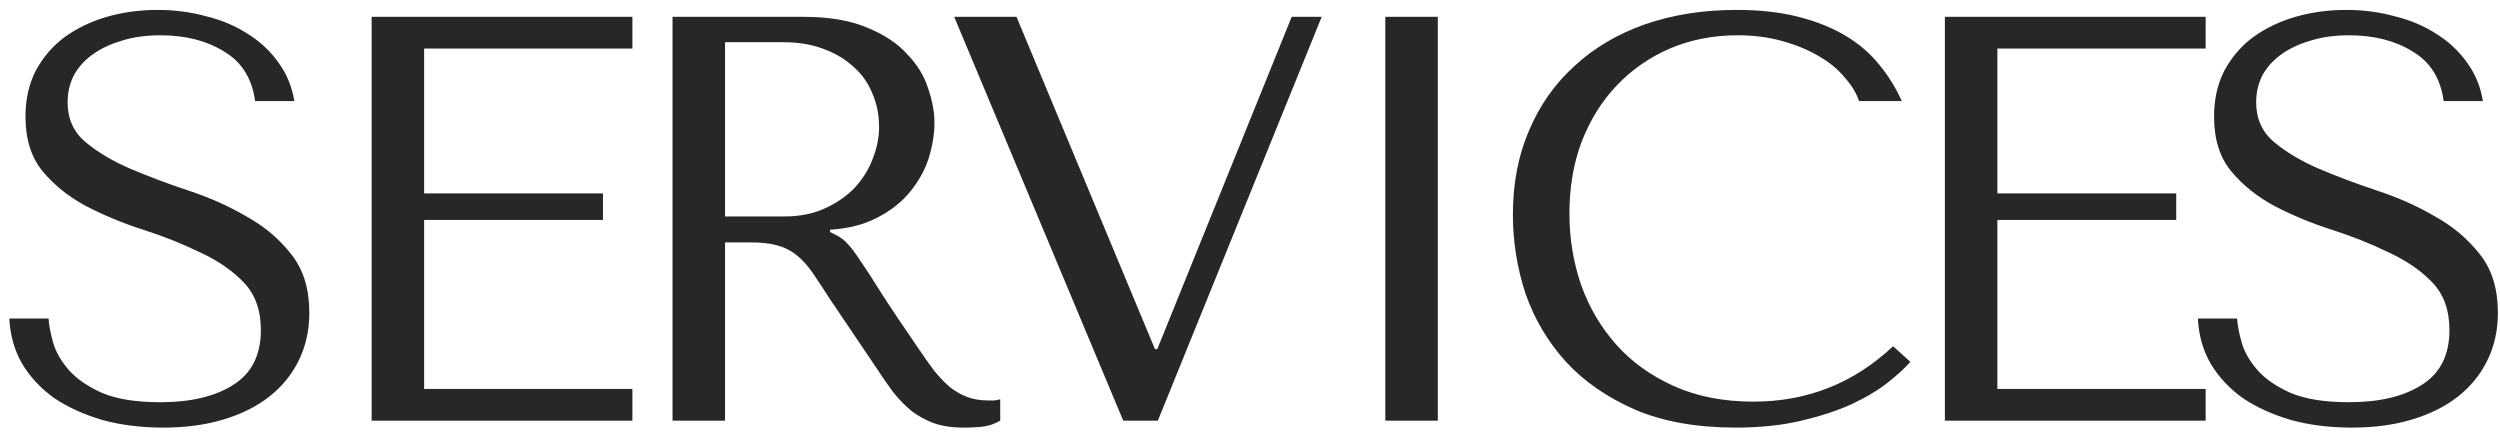 <?xml version="1.0" encoding="UTF-8"?> <svg xmlns="http://www.w3.org/2000/svg" width="208" height="36" viewBox="0 0 208 36" fill="none"> <path d="M0.776 26.504C0.84 27.88 1.192 29.128 1.832 30.248C2.504 31.368 3.4 32.328 4.52 33.128C5.672 33.896 7.016 34.504 8.552 34.952C10.088 35.368 11.768 35.576 13.592 35.576C15.448 35.576 17.112 35.352 18.584 34.904C20.088 34.456 21.368 33.816 22.424 32.984C23.48 32.152 24.296 31.144 24.872 29.96C25.448 28.776 25.736 27.464 25.736 26.024C25.736 24.04 25.24 22.424 24.248 21.176C23.256 19.896 22.008 18.84 20.504 18.008C19.032 17.144 17.416 16.424 15.656 15.848C13.928 15.272 12.312 14.664 10.808 14.024C9.336 13.384 8.104 12.648 7.112 11.816C6.12 10.984 5.624 9.88 5.624 8.504C5.624 7.736 5.784 7.016 6.104 6.344C6.456 5.672 6.952 5.096 7.592 4.616C8.264 4.104 9.08 3.704 10.04 3.416C11 3.096 12.104 2.936 13.352 2.936C15.432 2.936 17.192 3.384 18.632 4.28C20.104 5.144 20.968 6.52 21.224 8.408H24.488C24.296 7.224 23.864 6.168 23.192 5.24C22.52 4.28 21.672 3.48 20.648 2.84C19.624 2.168 18.456 1.672 17.144 1.352C15.864 1 14.52 0.824 13.112 0.824C11.64 0.824 10.232 1.016 8.888 1.4C7.576 1.784 6.408 2.344 5.384 3.08C4.392 3.816 3.592 4.744 2.984 5.864C2.408 6.984 2.12 8.264 2.12 9.704C2.12 11.592 2.6 13.112 3.56 14.264C4.52 15.416 5.72 16.376 7.16 17.144C8.632 17.912 10.216 18.568 11.912 19.112C13.608 19.656 15.176 20.28 16.616 20.984C18.088 21.656 19.304 22.488 20.264 23.48C21.224 24.472 21.704 25.8 21.704 27.464C21.704 29.544 20.936 31.064 19.4 32.024C17.896 32.984 15.88 33.464 13.352 33.464C11.336 33.464 9.72 33.208 8.504 32.696C7.288 32.152 6.36 31.512 5.72 30.776C5.08 30.04 4.648 29.288 4.424 28.52C4.2 27.72 4.072 27.048 4.04 26.504H0.776ZM30.92 1.4V35H52.616V32.36H35.288V18.296H50.168V16.088H35.288V4.04H52.616V1.4H30.92ZM55.955 1.4V35H60.323V20.168H62.435C63.331 20.168 64.067 20.248 64.643 20.408C65.251 20.568 65.795 20.84 66.275 21.224C66.755 21.608 67.203 22.104 67.619 22.712C68.035 23.32 68.531 24.072 69.107 24.968L72.899 30.584C73.379 31.32 73.843 31.992 74.291 32.6C74.771 33.208 75.283 33.736 75.827 34.184C76.371 34.6 76.979 34.936 77.651 35.192C78.355 35.448 79.187 35.576 80.147 35.576C80.851 35.576 81.427 35.544 81.875 35.48C82.323 35.416 82.771 35.256 83.219 35V33.224C83.059 33.256 82.899 33.288 82.739 33.32C82.579 33.32 82.419 33.32 82.259 33.32C81.587 33.32 80.995 33.224 80.483 33.032C79.971 32.84 79.491 32.568 79.043 32.216C78.595 31.832 78.163 31.384 77.747 30.872C77.331 30.328 76.899 29.72 76.451 29.048C75.107 27.096 74.067 25.544 73.331 24.392C72.595 23.208 72.003 22.296 71.555 21.656C71.139 21.016 70.787 20.552 70.499 20.264C70.243 19.976 69.923 19.736 69.539 19.544L69.059 19.304V19.112C70.595 19.016 71.907 18.68 72.995 18.104C74.115 17.528 75.027 16.808 75.731 15.944C76.435 15.08 76.947 14.152 77.267 13.16C77.587 12.136 77.747 11.144 77.747 10.184C77.747 9.32 77.571 8.376 77.219 7.352C76.899 6.328 76.323 5.384 75.491 4.52C74.691 3.624 73.587 2.888 72.179 2.312C70.771 1.704 68.995 1.4 66.851 1.4H55.955ZM60.323 3.512H65.171C66.387 3.512 67.475 3.688 68.435 4.04C69.427 4.392 70.275 4.888 70.979 5.528C71.683 6.136 72.211 6.872 72.563 7.736C72.947 8.6 73.139 9.544 73.139 10.568C73.139 11.432 72.963 12.312 72.611 13.208C72.291 14.072 71.795 14.872 71.123 15.608C70.451 16.312 69.619 16.888 68.627 17.336C67.667 17.784 66.547 18.008 65.267 18.008H60.323V3.512ZM79.389 1.4L93.453 35H96.333L109.965 1.4H107.469L96.285 29.048H96.093L84.573 1.4H79.389ZM115.257 1.4V35H119.626V1.4H115.257ZM157.504 28.808C154.24 31.88 150.368 33.416 145.888 33.416C143.392 33.416 141.184 32.984 139.264 32.12C137.344 31.256 135.744 30.104 134.464 28.664C133.184 27.224 132.208 25.56 131.536 23.672C130.896 21.784 130.576 19.816 130.576 17.768C130.576 15.592 130.912 13.608 131.584 11.816C132.288 9.992 133.264 8.424 134.512 7.112C135.76 5.8 137.232 4.776 138.928 4.04C140.656 3.304 142.528 2.936 144.544 2.936C145.92 2.936 147.168 3.096 148.288 3.416C149.44 3.736 150.448 4.152 151.312 4.664C152.208 5.176 152.928 5.768 153.472 6.44C154.048 7.08 154.448 7.736 154.672 8.408H158.224C157.744 7.32 157.12 6.312 156.352 5.384C155.616 4.456 154.688 3.656 153.568 2.984C152.448 2.312 151.136 1.784 149.632 1.4C148.128 1.016 146.416 0.824 144.496 0.824C141.712 0.824 139.168 1.224 136.864 2.024C134.592 2.824 132.64 3.976 131.008 5.48C129.376 6.952 128.112 8.744 127.216 10.856C126.32 12.936 125.872 15.272 125.872 17.864C125.872 20.104 126.224 22.296 126.928 24.44C127.664 26.552 128.784 28.44 130.288 30.104C131.792 31.736 133.712 33.064 136.048 34.088C138.384 35.08 141.168 35.576 144.4 35.576C146.448 35.576 148.272 35.384 149.872 35C151.504 34.616 152.912 34.152 154.096 33.608C155.312 33.032 156.32 32.424 157.12 31.784C157.92 31.144 158.528 30.584 158.944 30.104L157.504 28.808ZM161.814 1.4V35H183.51V32.36H166.182V18.296H181.062V16.088H166.182V4.04H183.51V1.4H161.814ZM182.865 26.504C182.929 27.88 183.281 29.128 183.921 30.248C184.593 31.368 185.489 32.328 186.609 33.128C187.761 33.896 189.105 34.504 190.641 34.952C192.177 35.368 193.857 35.576 195.681 35.576C197.537 35.576 199.201 35.352 200.673 34.904C202.177 34.456 203.457 33.816 204.513 32.984C205.569 32.152 206.385 31.144 206.961 29.96C207.537 28.776 207.825 27.464 207.825 26.024C207.825 24.04 207.329 22.424 206.337 21.176C205.345 19.896 204.097 18.84 202.593 18.008C201.121 17.144 199.505 16.424 197.745 15.848C196.017 15.272 194.401 14.664 192.897 14.024C191.425 13.384 190.193 12.648 189.201 11.816C188.209 10.984 187.713 9.88 187.713 8.504C187.713 7.736 187.873 7.016 188.193 6.344C188.545 5.672 189.041 5.096 189.681 4.616C190.353 4.104 191.169 3.704 192.129 3.416C193.089 3.096 194.193 2.936 195.441 2.936C197.521 2.936 199.281 3.384 200.721 4.28C202.193 5.144 203.057 6.52 203.313 8.408H206.577C206.385 7.224 205.953 6.168 205.281 5.24C204.609 4.28 203.761 3.48 202.737 2.84C201.713 2.168 200.545 1.672 199.233 1.352C197.953 1 196.609 0.824 195.201 0.824C193.729 0.824 192.321 1.016 190.977 1.4C189.665 1.784 188.497 2.344 187.473 3.08C186.481 3.816 185.681 4.744 185.073 5.864C184.497 6.984 184.209 8.264 184.209 9.704C184.209 11.592 184.689 13.112 185.649 14.264C186.609 15.416 187.809 16.376 189.249 17.144C190.721 17.912 192.305 18.568 194.001 19.112C195.697 19.656 197.265 20.28 198.705 20.984C200.177 21.656 201.393 22.488 202.353 23.48C203.313 24.472 203.793 25.8 203.793 27.464C203.793 29.544 203.025 31.064 201.489 32.024C199.985 32.984 197.969 33.464 195.441 33.464C193.425 33.464 191.809 33.208 190.593 32.696C189.377 32.152 188.449 31.512 187.809 30.776C187.169 30.04 186.737 29.288 186.513 28.52C186.289 27.72 186.161 27.048 186.129 26.504H182.865Z" fill="#272727"></path> </svg> 